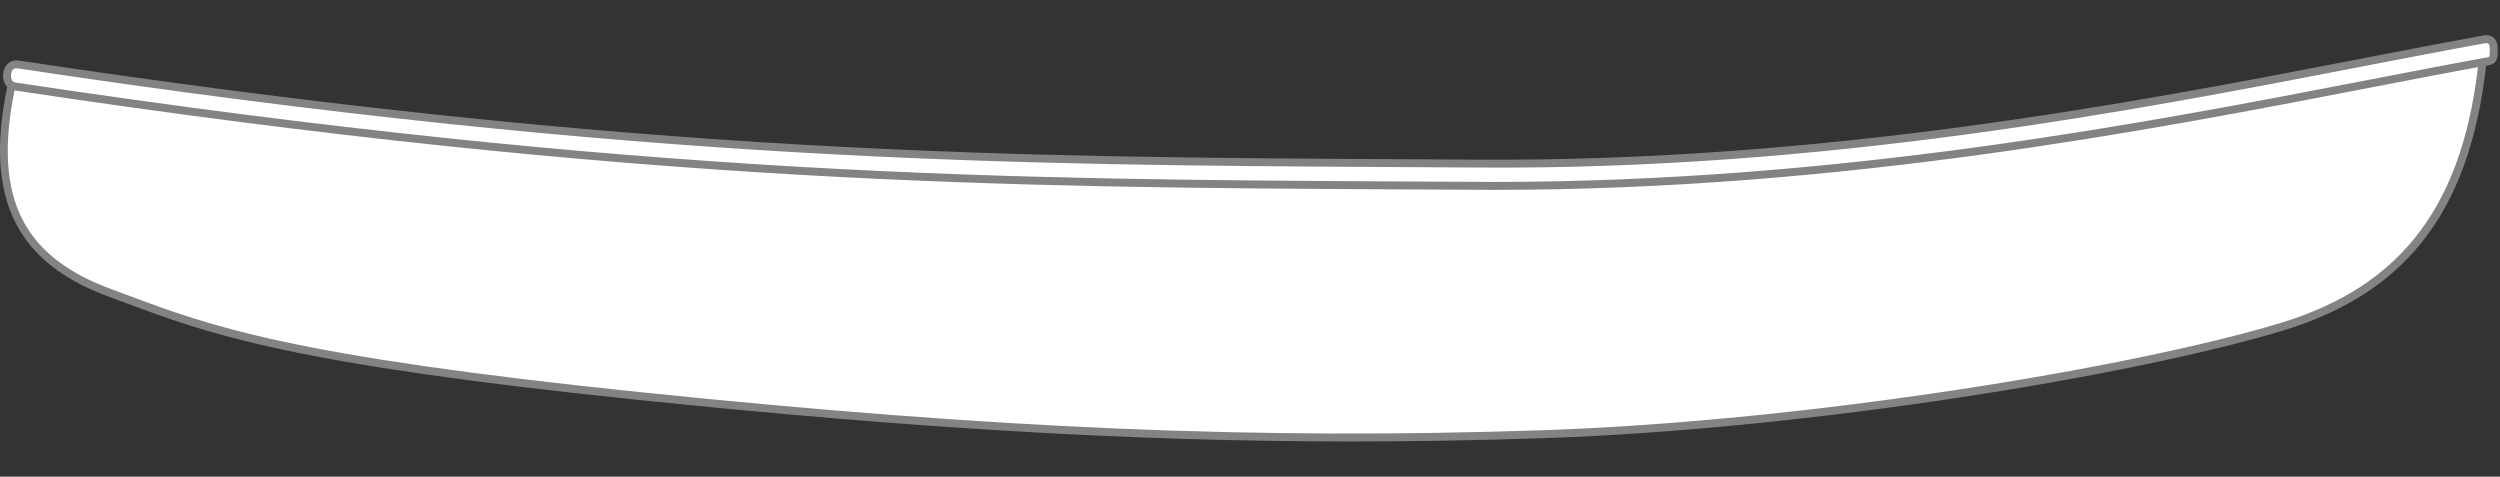 <?xml version="1.0" encoding="utf-8"?>
<!-- Generator: Adobe Illustrator 23.1.1, SVG Export Plug-In . SVG Version: 6.00 Build 0)  -->
<svg version="1.1" id="Layer_1" xmlns="http://www.w3.org/2000/svg" xmlns:xlink="http://www.w3.org/1999/xlink" x="0px" y="0px"
	 viewBox="0 0 750 143" style="enable-background:new 0 0 750 143;" xml:space="preserve">
<rect x="0" y="0" width="750" height="143" fill="#333333" stroke="none"/>
<style type="text/css">
	.st0{fill:#FFFFFF;}
	.st1{fill:#838383;}
</style>
<g>
	<g>
		<path class="st0" d="M4.14,22.64C-4.2,57.98,4.76,77.43,32.73,87.76c26.86,9.93,47.44,19.53,159.02,31.05
			c111.58,11.52,189.63,14.22,271.43,11.44c81.8-2.78,179.09-19.46,221.18-32.16s57.18-42.89,60.75-82.99
			c-68.3,12.31-177.1,38.13-303.38,37.33C315.46,51.62,204.27,52.82,4.14,22.64z"/>
		<path class="st1" d="M405.2,132.44c-65.19,0-130.93-3.92-213.58-12.45C86.54,109.15,62.51,100.16,37.07,90.65l-4.76-1.77
			C3.67,78.29-5.38,57.78,2.98,22.36c0.13-0.6,0.68-1.01,1.34-0.9c188.4,28.41,298.71,29.01,415.51,29.64l21.92,0.13
			c1.91,0.01,3.83,0.02,5.73,0.02c103.73,0,194.95-17.65,261.89-30.6c12.69-2.46,24.68-4.77,35.54-6.73
			c0.37-0.07,0.74,0.05,1.01,0.29c0.27,0.25,0.41,0.61,0.38,0.99c-4.15,46.5-23.14,72.42-61.6,84.03
			c-44.3,13.38-141.58,29.5-221.48,32.22C443.65,132.11,424.44,132.44,405.2,132.44z M5.05,23.98
			c-7.71,33.78,0.73,52.56,28.09,62.66l4.76,1.77c25.3,9.46,49.19,18.39,153.96,29.21c106.93,11.04,185.53,14.36,271.27,11.43
			c79.72-2.71,176.72-18.78,220.88-32.11c36.96-11.16,55.44-35.98,59.77-80.4c-10.43,1.89-21.88,4.11-33.97,6.44
			c-67.03,12.97-158.39,30.64-262.34,30.64c-1.92,0-3.82,0-5.75-0.02l-21.92-0.13C303.16,52.85,192.95,52.25,5.05,23.98z"/>
	</g>
	<g>
		<path class="st0" d="M448.28,55.77c-1.93,0-3.83-0.01-5.77-0.02l-21.92-0.13C303.63,54.99,193.16,54.39,4.44,25.93
			c-1.82-0.27-2.55-2.12-2.28-3.94c0.28-1.82,1.45-2.9,3.28-2.66c188.24,28.39,298.48,28.99,415.2,29.62l21.93,0.13
			c105.86,0.88,199.12-17.36,267.2-30.54c12.82-2.48,24.71-4.78,35.57-6.73c1.81-0.35,2.82,0.82,2.8,2.67
			c-0.03,2.28,0.2,3.57-1.61,3.89c-10.84,1.95-22.69,4.25-35.48,6.72C643.91,38.07,552.43,55.77,448.28,55.77L448.28,55.77z"/>
		<path class="st1" d="M448.28,56.96l-27.69-0.14c-117-0.63-227.5-1.23-416.33-29.71c-2.31-0.35-3.69-2.57-3.28-5.3
			c0.39-2.56,2.26-3.97,4.61-3.66c188.17,28.38,298.35,28.98,415.02,29.61l21.95,0.13c104.79,0.76,197.53-17.07,265.22-30.18
			l1.75-0.34c12.69-2.46,24.68-4.77,35.58-6.74c1.44-0.27,2.39,0.2,2.93,0.66c0.84,0.7,1.28,1.84,1.27,3.2l0,0.73
			c0,1.81,0,3.86-2.59,4.32c-10.99,1.98-23.43,4.39-35.46,6.72C644.27,39.22,552.54,56.96,448.28,56.96z M4.93,20.49
			c-0.89,0-1.43,0.56-1.6,1.68c-0.12,0.81-0.01,2.39,1.28,2.58C193.27,53.21,303.69,53.8,420.6,54.44l27.68,0.14
			c104.03,0,195.63-17.72,262.51-30.66c12.04-2.33,24.49-4.74,35.5-6.73c0.58-0.1,0.63-0.11,0.63-1.98l0-0.76
			c0.01-0.62-0.14-1.11-0.41-1.34c-0.2-0.18-0.53-0.21-0.96-0.14c-10.91,1.96-22.89,4.28-35.57,6.73l-1.75,0.34
			c-67.79,13.12-160.6,31.1-265.68,30.22l-21.92-0.13C303.85,49.51,193.57,48.91,5.26,20.51C5.14,20.5,5.04,20.49,4.93,20.49z"/>
	</g>
</g>
</svg>
